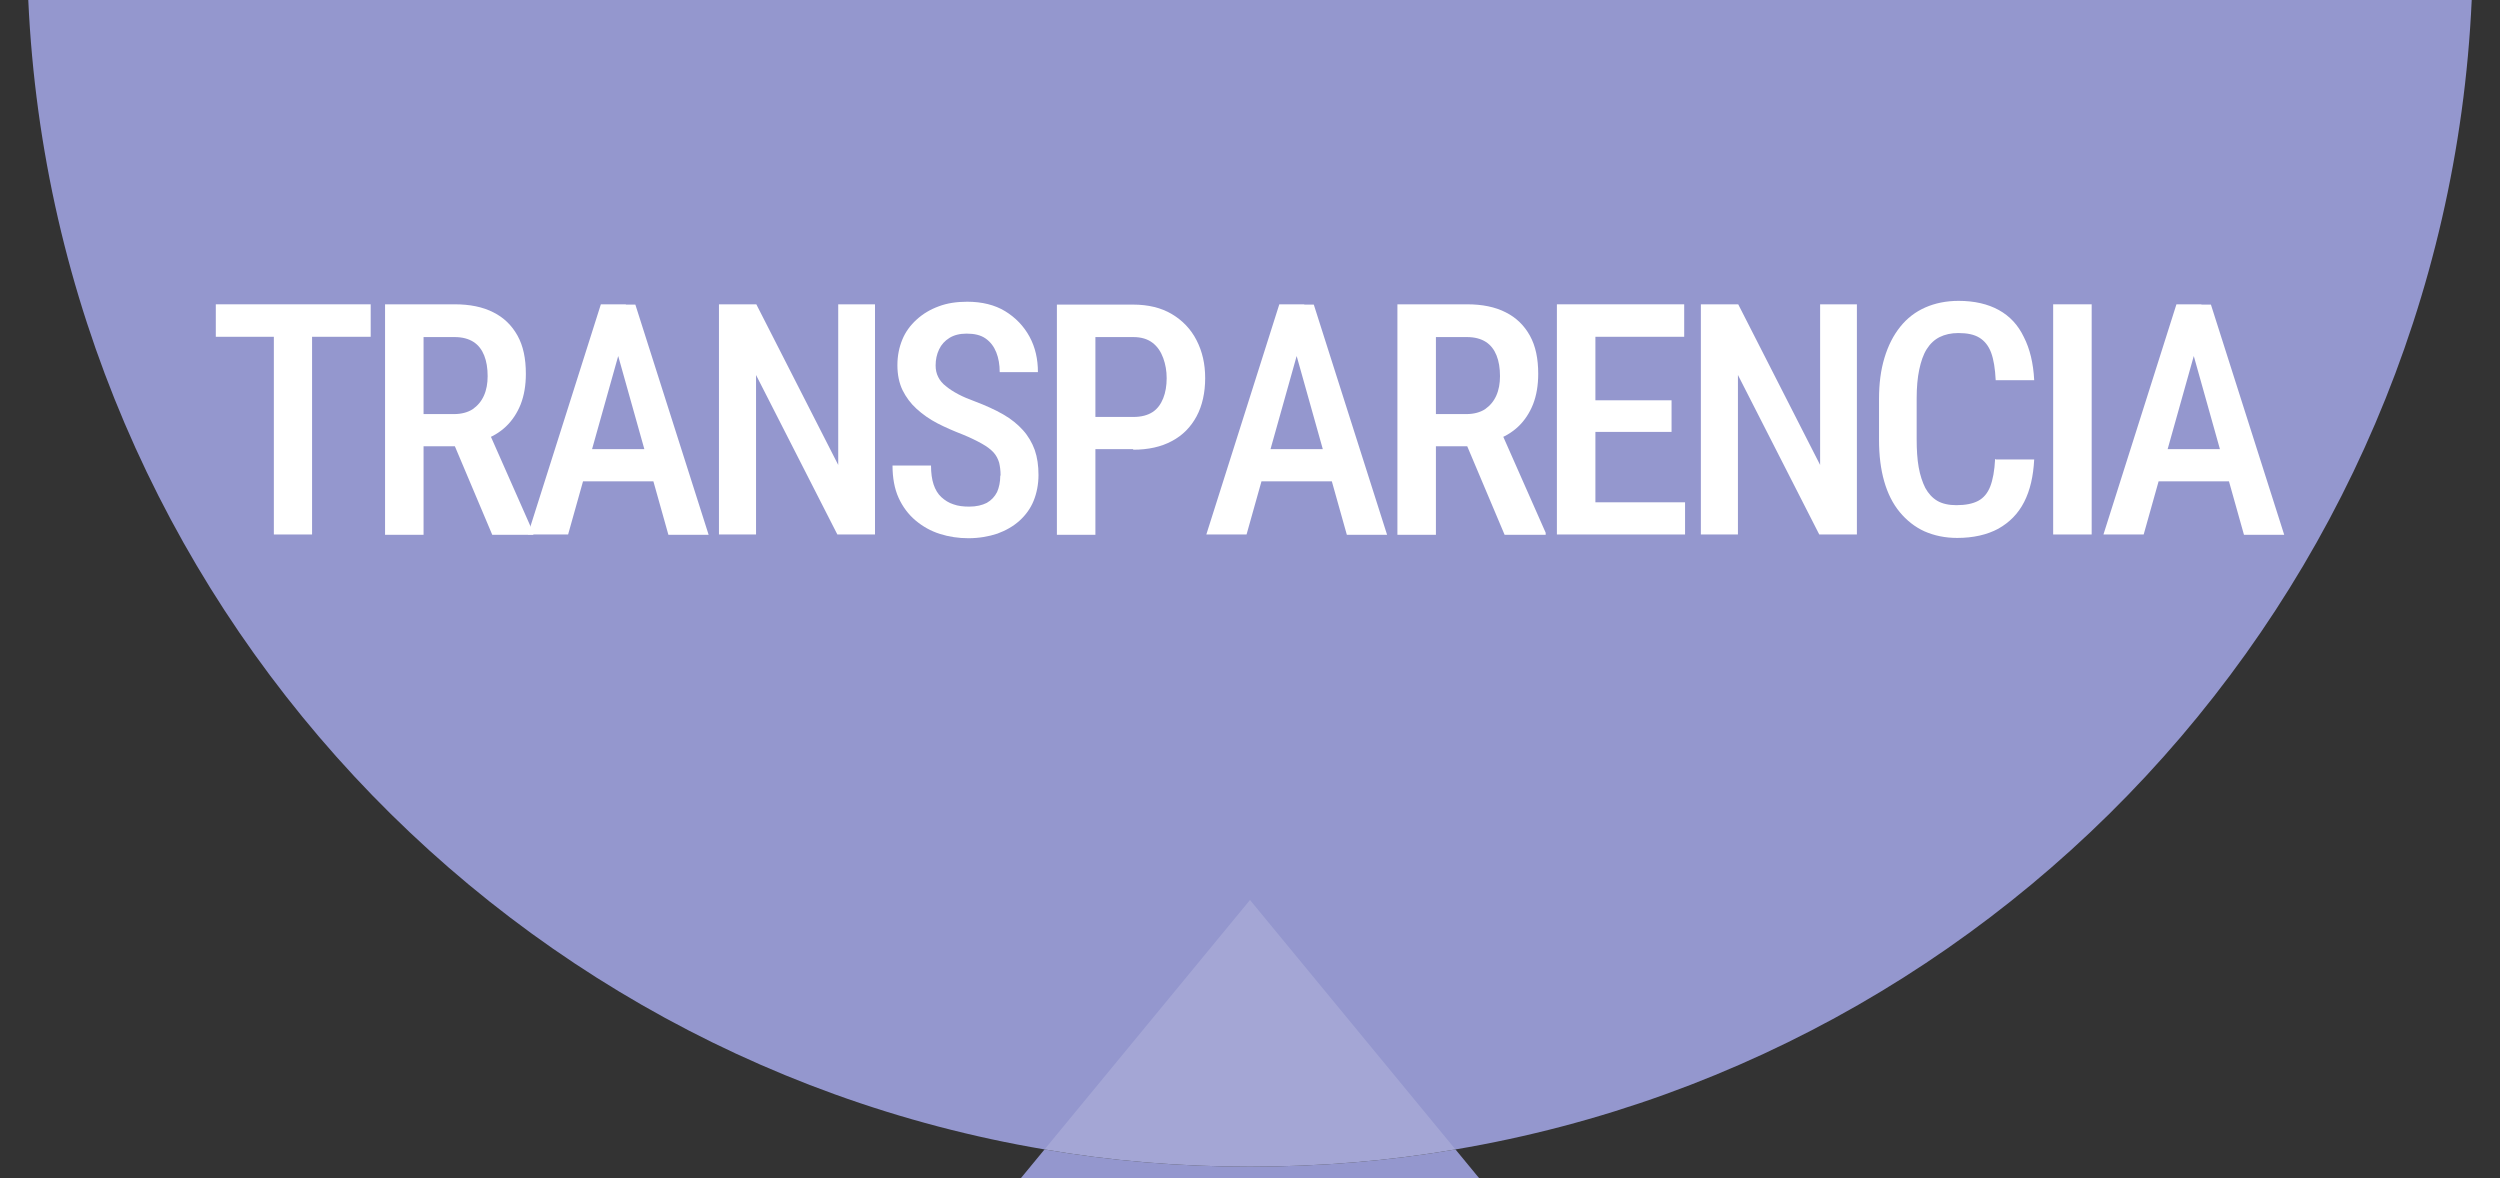<?xml version="1.0" encoding="UTF-8"?><svg id="Capa_1" xmlns="http://www.w3.org/2000/svg" viewBox="0 0 87 41"><rect x="0" y="0" width="87" height="41" fill="#333333" stroke="none"/><defs><style>.cls-1,.cls-2{fill:#fff;}.cls-2{opacity:.15;}.cls-3{fill:#9497ce;}</style></defs><path class="cls-3" d="M86.06-1.96c0,21.07-15.31,38.56-35.41,41.96-2.32.4-4.71.6-7.15.6s-4.83-.2-7.15-.6C16.25,36.6.94,19.11.94-1.96c0-23.51,19.05-42.56,42.56-42.56S86.06-25.47,86.06-1.96Z"/><path class="cls-1" d="M12.9,10.59v1.13h-5.39v-1.13h5.39ZM10.86,10.59v8.01h-1.33v-8.01h1.33Z"/><path class="cls-1" d="M13.4,10.59h2.42c.53,0,.98.09,1.35.28.36.18.64.45.84.81s.29.8.29,1.33c0,.4-.06.75-.18,1.06-.12.3-.29.56-.51.77-.22.21-.49.37-.81.48l-.39.21h-2.04v-1.12s1.43,0,1.43,0c.26,0,.48-.06.65-.17.17-.12.3-.27.39-.47.09-.2.13-.43.13-.68,0-.28-.04-.52-.12-.72s-.2-.36-.37-.47c-.17-.11-.39-.17-.66-.17h-1.08v6.88h-1.34v-8.01ZM17.13,18.61l-1.52-3.6h1.39l1.56,3.53v.07h-1.43Z"/><path class="cls-1" d="M21.71,11.69l-1.94,6.91h-1.4l2.54-8.01h.87l-.08,1.1ZM23.29,15.63v1.12h-3.73v-1.12h3.73ZM23.26,18.61l-1.94-6.91-.09-1.1h.88l2.55,8.01h-1.4Z"/><path class="cls-1" d="M30.45,10.59v8.01h-1.31l-2.83-5.55v5.55h-1.29v-8.01h1.3l2.85,5.59v-5.59h1.29Z"/><path class="cls-1" d="M34.82,16.54c0-.17-.02-.31-.05-.44-.04-.13-.1-.25-.19-.35s-.23-.21-.41-.31-.4-.21-.67-.32c-.31-.12-.61-.25-.88-.39-.27-.14-.51-.31-.72-.5-.21-.19-.37-.41-.49-.65-.12-.25-.18-.54-.18-.87s.06-.62.17-.89.28-.5.5-.7c.22-.2.47-.35.77-.46.29-.11.62-.16.99-.16.51,0,.96.11,1.32.33s.65.52.85.89c.2.37.29.78.29,1.23h-1.33c0-.26-.04-.49-.12-.69-.08-.2-.2-.36-.37-.48-.17-.12-.39-.17-.66-.17-.24,0-.44.05-.6.15s-.28.23-.36.4-.12.35-.12.56c0,.15.03.28.09.4.06.12.15.23.27.32.12.1.26.19.43.28.17.09.36.17.58.25.37.14.7.29.98.45.28.16.51.35.69.55s.32.44.41.69c.09.26.13.55.13.87s-.06.63-.17.9c-.11.27-.28.5-.49.69-.21.19-.47.34-.77.45-.3.1-.64.16-1.01.16-.34,0-.68-.05-.99-.15-.32-.1-.6-.26-.85-.47-.25-.21-.45-.48-.59-.79s-.21-.69-.21-1.12h1.34c0,.26.03.48.09.66s.15.33.27.44c.12.11.26.2.42.25.16.06.35.08.55.08.25,0,.45-.05.61-.13.16-.09.28-.22.36-.38.07-.16.11-.35.11-.56Z"/><path class="cls-1" d="M39.44,15.63h-1.69v-1.12h1.69c.28,0,.5-.06.67-.17s.29-.28.37-.48c.08-.2.12-.44.12-.7,0-.25-.04-.48-.12-.7-.08-.22-.2-.4-.37-.53s-.39-.2-.67-.2h-1.32v6.88h-1.34v-8.01h2.65c.53,0,.98.11,1.35.33.37.22.66.52.86.91s.3.82.3,1.32-.1.96-.3,1.33-.48.66-.86.86c-.37.2-.82.3-1.35.3Z"/><path class="cls-1" d="M45.32,11.69l-1.94,6.91h-1.4l2.54-8.01h.87l-.08,1.1ZM46.9,15.63v1.12h-3.73v-1.12h3.73ZM46.87,18.61l-1.94-6.91-.09-1.1h.88l2.55,8.01h-1.4Z"/><path class="cls-1" d="M48.63,10.59h2.42c.53,0,.98.09,1.35.28.36.18.64.45.84.81s.29.8.29,1.33c0,.4-.06.75-.18,1.06-.12.3-.29.56-.51.77-.22.21-.49.37-.81.48l-.39.21h-2.04v-1.12s1.43,0,1.43,0c.26,0,.48-.06.65-.17.17-.12.3-.27.39-.47.09-.2.13-.43.13-.68,0-.28-.04-.52-.12-.72s-.2-.36-.37-.47c-.17-.11-.39-.17-.66-.17h-1.08v6.88h-1.34v-8.01ZM52.36,18.61l-1.52-3.6h1.39l1.56,3.53v.07h-1.43Z"/><path class="cls-1" d="M55.52,10.59v8.01h-1.34v-8.01h1.34ZM58.61,10.59v1.13h-3.44v-1.13h3.44ZM58.17,13.93v1.1h-3.01v-1.1h3.01ZM58.64,17.48v1.12h-3.48v-1.12h3.48Z"/><path class="cls-1" d="M64.62,10.59v8.01h-1.31l-2.83-5.55v5.55h-1.29v-8.01h1.3l2.85,5.59v-5.59h1.29Z"/><path class="cls-1" d="M69.46,15.99h1.33c-.03.58-.14,1.07-.35,1.48-.21.41-.51.71-.9.93-.39.21-.87.32-1.43.32-.42,0-.8-.08-1.14-.23-.33-.15-.62-.38-.86-.67s-.42-.65-.54-1.07-.18-.9-.18-1.44v-1.42c0-.54.06-1.01.19-1.44s.31-.78.55-1.08c.24-.3.53-.52.87-.67s.73-.23,1.16-.23c.55,0,1.02.11,1.4.32.38.21.67.52.87.94.21.41.33.91.36,1.5h-1.34c-.02-.4-.07-.72-.16-.96-.09-.24-.23-.41-.41-.52s-.42-.16-.73-.16c-.25,0-.47.05-.65.14s-.33.23-.45.42-.2.43-.26.71c-.06.28-.09.62-.09,1v1.43c0,.36.02.69.07.97.05.28.13.52.23.72.11.2.25.35.42.45s.4.15.66.15c.32,0,.57-.05.76-.15.19-.1.33-.27.42-.5.09-.23.15-.55.17-.96Z"/><path class="cls-1" d="M72.79,10.59v8.01h-1.34v-8.01h1.34Z"/><path class="cls-1" d="M76.54,11.69l-1.94,6.91h-1.4l2.54-8.01h.87l-.08,1.1ZM78.12,15.63v1.12h-3.73v-1.12h3.73ZM78.09,18.61l-1.94-6.91-.09-1.1h.88l2.55,8.01h-1.4Z"/><path class="cls-3" d="M51.82,41.42h-16.64l1.17-1.42c2.32.4,4.71.6,7.15.6s4.83-.2,7.15-.6l1.17,1.42Z"/><path class="cls-2" d="M50.65,40c-2.32.4-4.71.6-7.15.6s-4.83-.2-7.15-.6l7.15-8.68,7.15,8.68Z"/></svg>